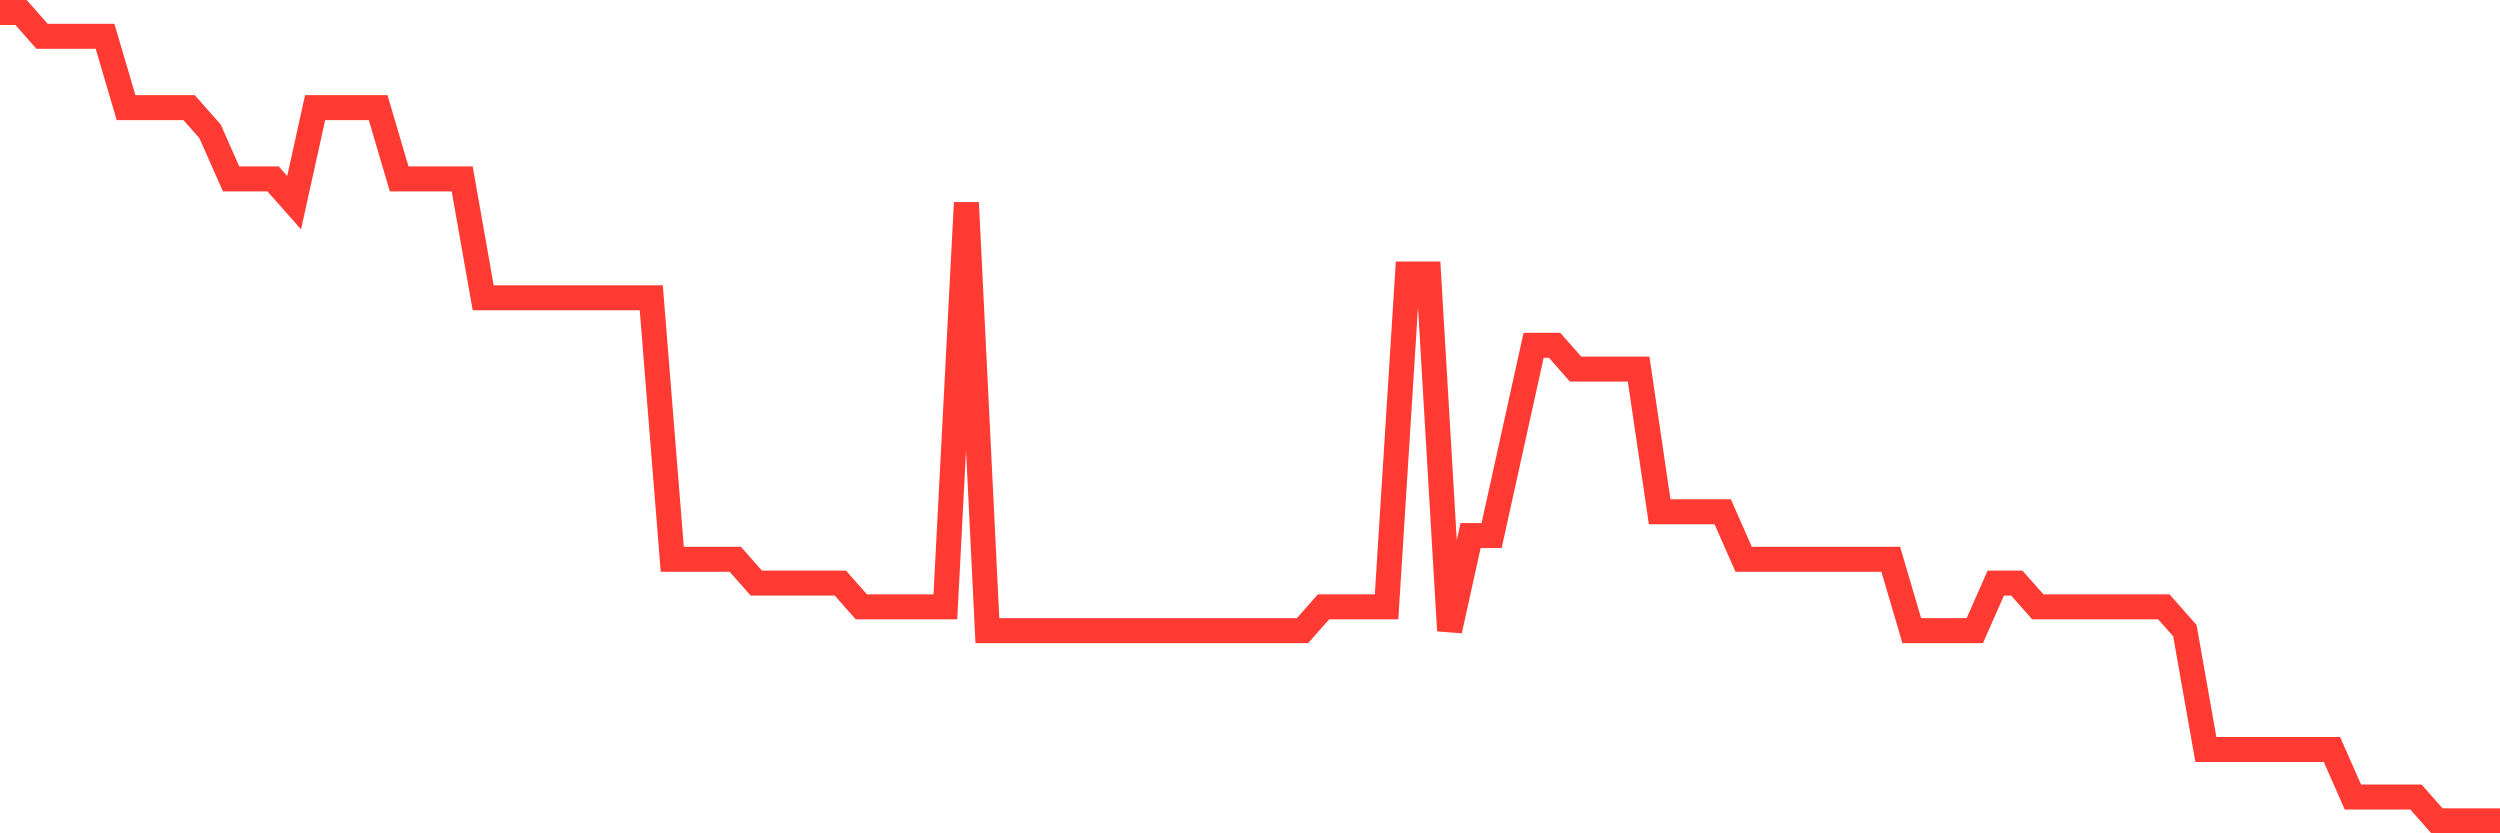 <svg
  xmlns="http://www.w3.org/2000/svg"
  xmlns:xlink="http://www.w3.org/1999/xlink"
  width="120"
  height="40"
  viewBox="0 0 120 40"
  preserveAspectRatio="none"
>
  <polyline
    points="0,0.6 1.008,0.6 2.017,1.741 3.025,1.741 4.034,1.741 5.042,1.741 6.05,5.165 7.059,5.165 8.067,5.165 9.076,5.165 10.084,6.306 11.092,8.588 12.101,8.588 13.109,8.588 14.118,9.729 15.126,5.165 16.134,5.165 17.143,5.165 18.151,5.165 19.16,8.588 20.168,8.588 21.176,8.588 22.185,8.588 23.193,14.294 24.202,14.294 25.21,14.294 26.218,14.294 27.227,14.294 28.235,14.294 29.244,14.294 30.252,14.294 31.261,14.294 32.269,26.847 33.277,26.847 34.286,26.847 35.294,26.847 36.303,27.988 37.311,27.988 38.319,27.988 39.328,27.988 40.336,27.988 41.345,29.129 42.353,29.129 43.361,29.129 44.37,29.129 45.378,29.129 46.387,9.729 47.395,30.271 48.403,30.271 49.412,30.271 50.42,30.271 51.429,30.271 52.437,30.271 53.445,30.271 54.454,30.271 55.462,30.271 56.471,30.271 57.479,30.271 58.487,30.271 59.496,30.271 60.504,30.271 61.513,30.271 62.521,30.271 63.529,29.129 64.538,29.129 65.546,29.129 66.555,29.129 67.563,13.153 68.571,13.153 69.58,30.271 70.588,25.706 71.597,25.706 72.605,21.141 73.613,16.576 74.622,16.576 75.63,17.718 76.639,17.718 77.647,17.718 78.655,17.718 79.664,24.565 80.672,24.565 81.681,24.565 82.689,24.565 83.697,26.847 84.706,26.847 85.714,26.847 86.723,26.847 87.731,26.847 88.739,26.847 89.748,26.847 90.756,26.847 91.765,30.271 92.773,30.271 93.782,30.271 94.79,30.271 95.798,27.988 96.807,27.988 97.815,29.129 98.824,29.129 99.832,29.129 100.84,29.129 101.849,29.129 102.857,29.129 103.866,29.129 104.874,30.271 105.882,35.976 106.891,35.976 107.899,35.976 108.908,35.976 109.916,35.976 110.924,35.976 111.933,35.976 112.941,38.259 113.95,38.259 114.958,38.259 115.966,38.259 116.975,39.4 117.983,39.4 118.992,39.4 120,39.4"
    fill="none"
    stroke="#ff3a33"
    stroke-width="1.2"
  >
  </polyline>
</svg>